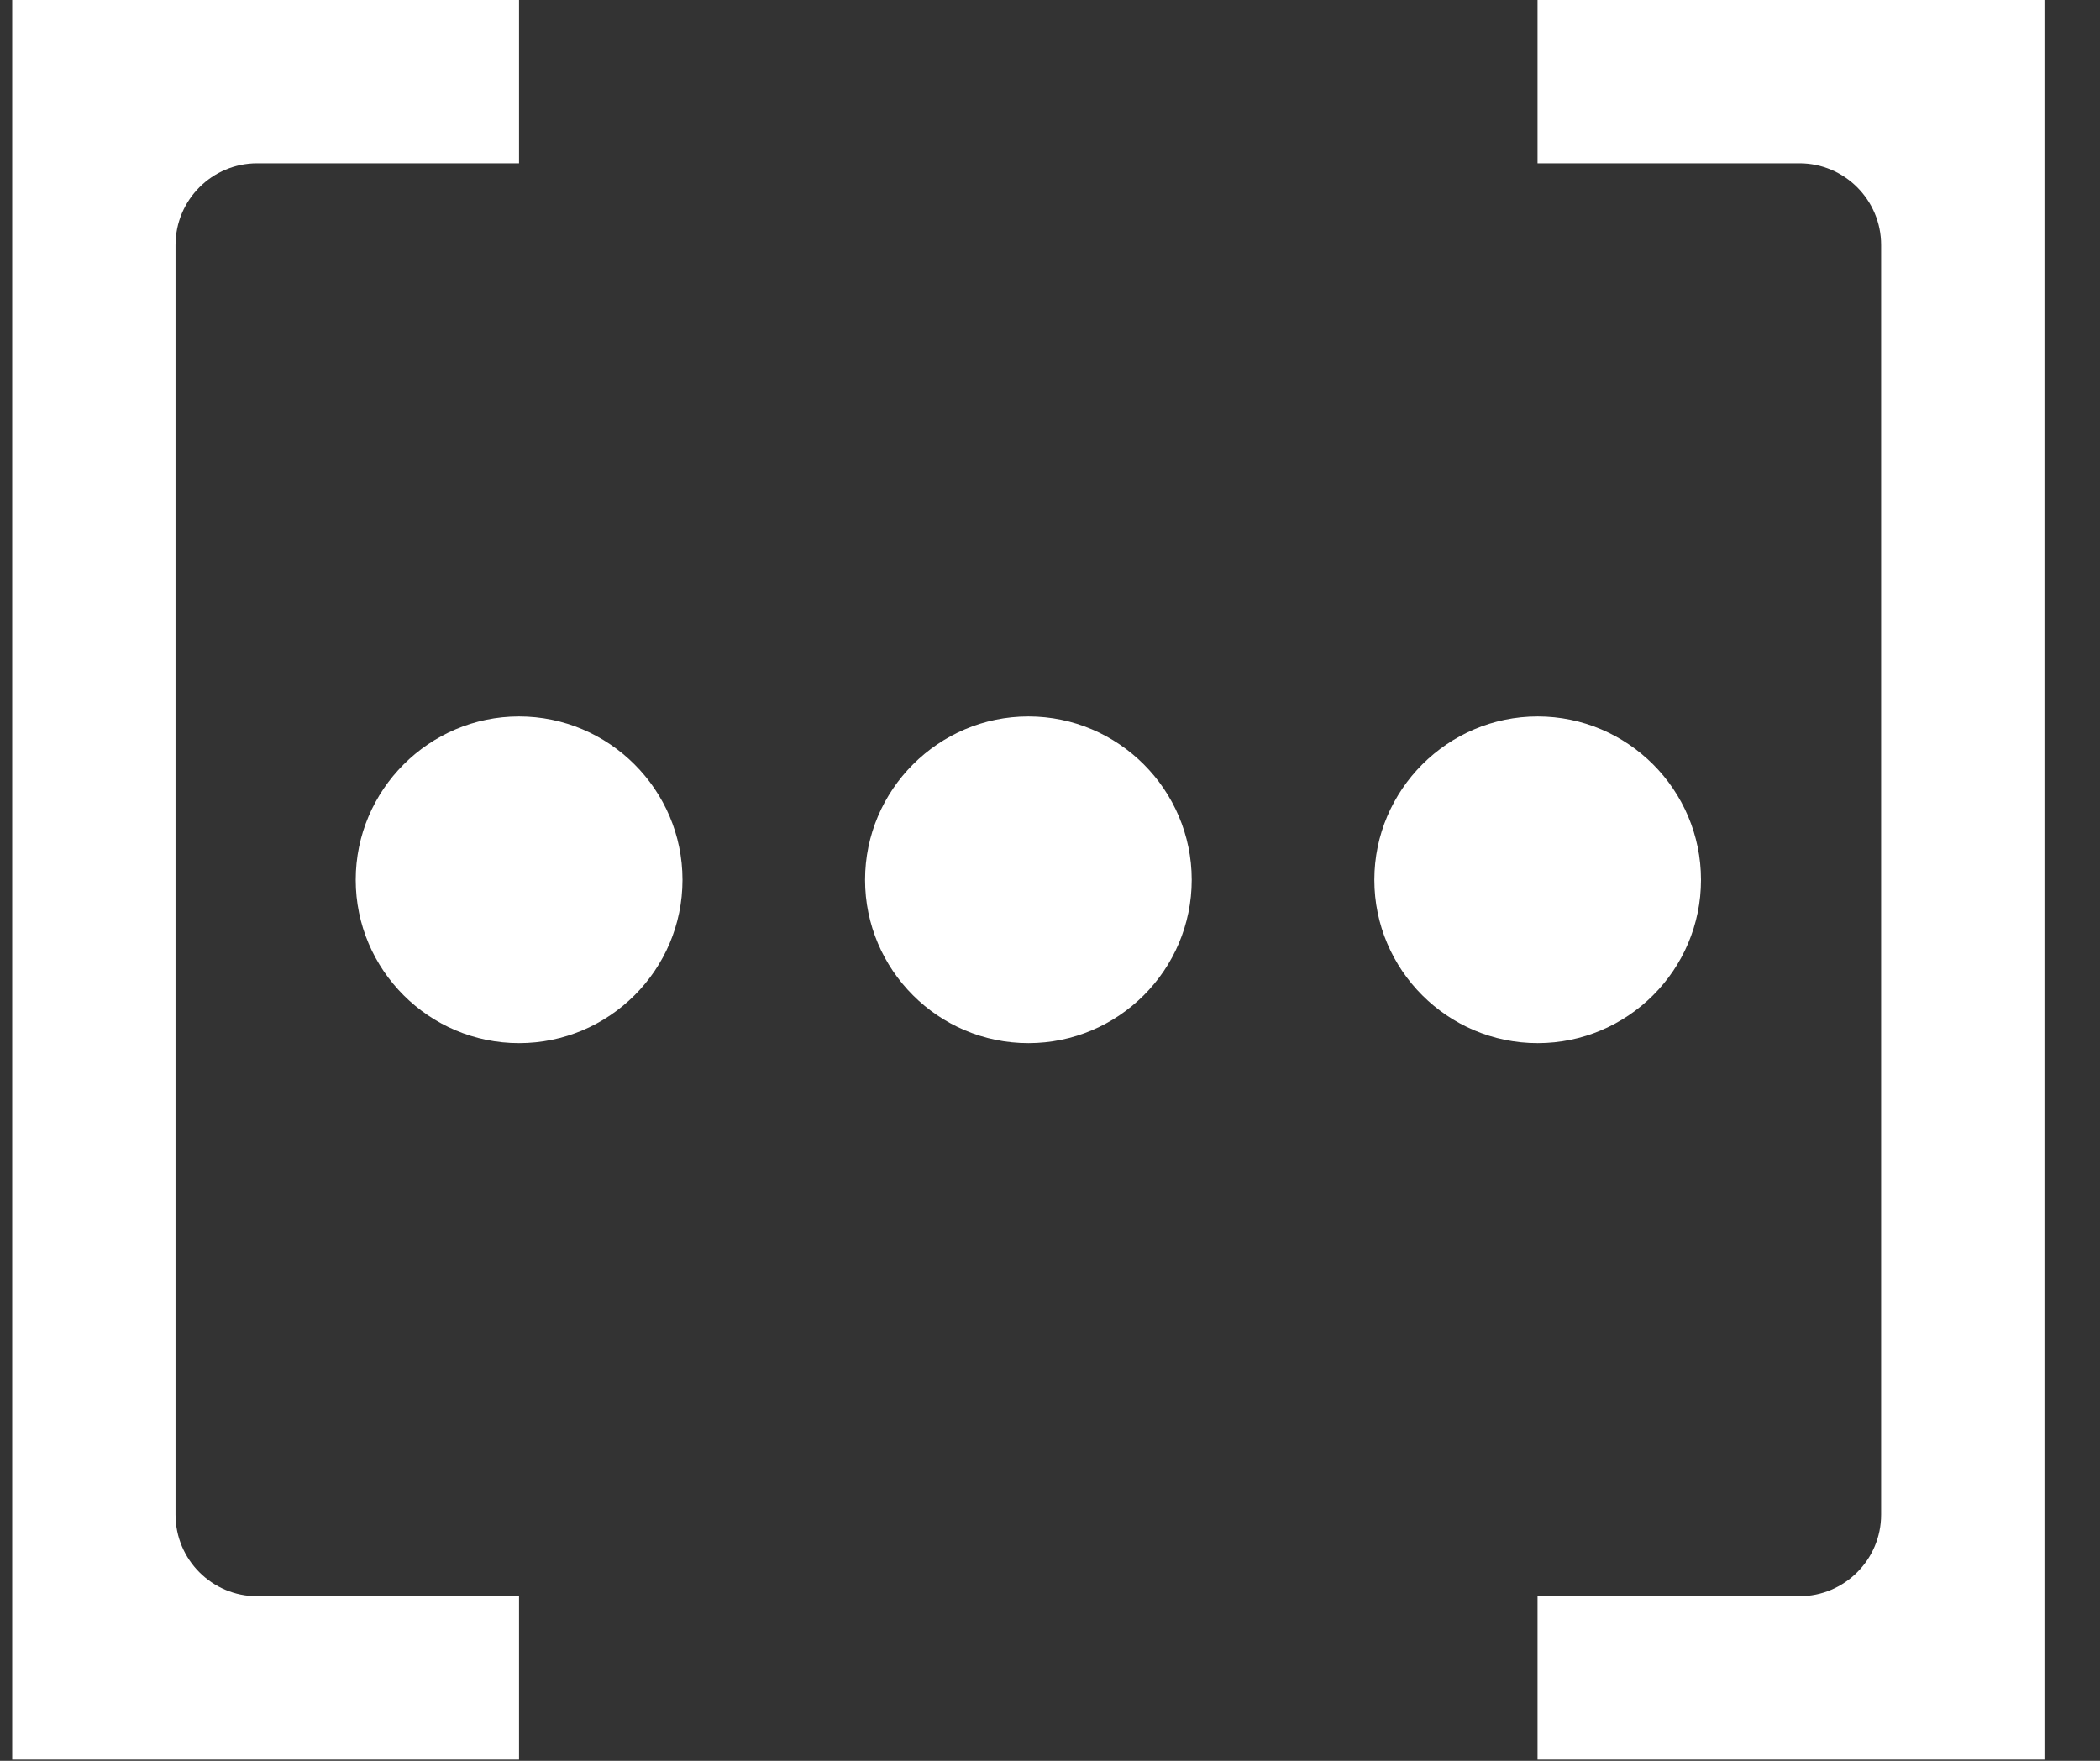 <svg width="31" height="26" viewBox="0 0 31 26" fill="none" xmlns="http://www.w3.org/2000/svg">
<rect x="0" y="0" width="31" height="26" fill="#333333" stroke="none"/>
<path d="M7.662 25.982H0.18V0H7.662V2.411H3.796C3.131 2.411 2.591 2.952 2.591 3.617V22.365C2.591 23.03 3.131 23.57 3.796 23.57H7.662V25.982Z" fill="white"/>
<path d="M30.18 25.982H22.697V23.57H26.563C27.228 23.57 27.769 23.03 27.769 22.365V3.617C27.769 2.952 27.228 2.411 26.563 2.411H22.697V0H30.18V25.982Z" fill="white"/>
<path d="M15.181 15.403C13.851 15.403 12.77 14.32 12.77 12.992C12.77 11.664 13.852 10.579 15.181 10.579C16.509 10.579 17.592 11.662 17.592 12.992C17.592 14.322 16.509 15.403 15.181 15.403Z" fill="white"/>
<path d="M22.699 15.403C21.369 15.403 20.288 14.32 20.288 12.992C20.288 11.664 21.371 10.579 22.699 10.579C24.027 10.579 25.11 11.662 25.11 12.992C25.11 14.322 24.027 15.403 22.699 15.403Z" fill="white"/>
<path d="M7.662 15.403C6.332 15.403 5.251 14.32 5.251 12.992C5.251 11.664 6.334 10.579 7.662 10.579C8.99 10.579 10.075 11.662 10.075 12.992C10.075 14.322 8.992 15.403 7.662 15.403Z" fill="white"/>
</svg>
